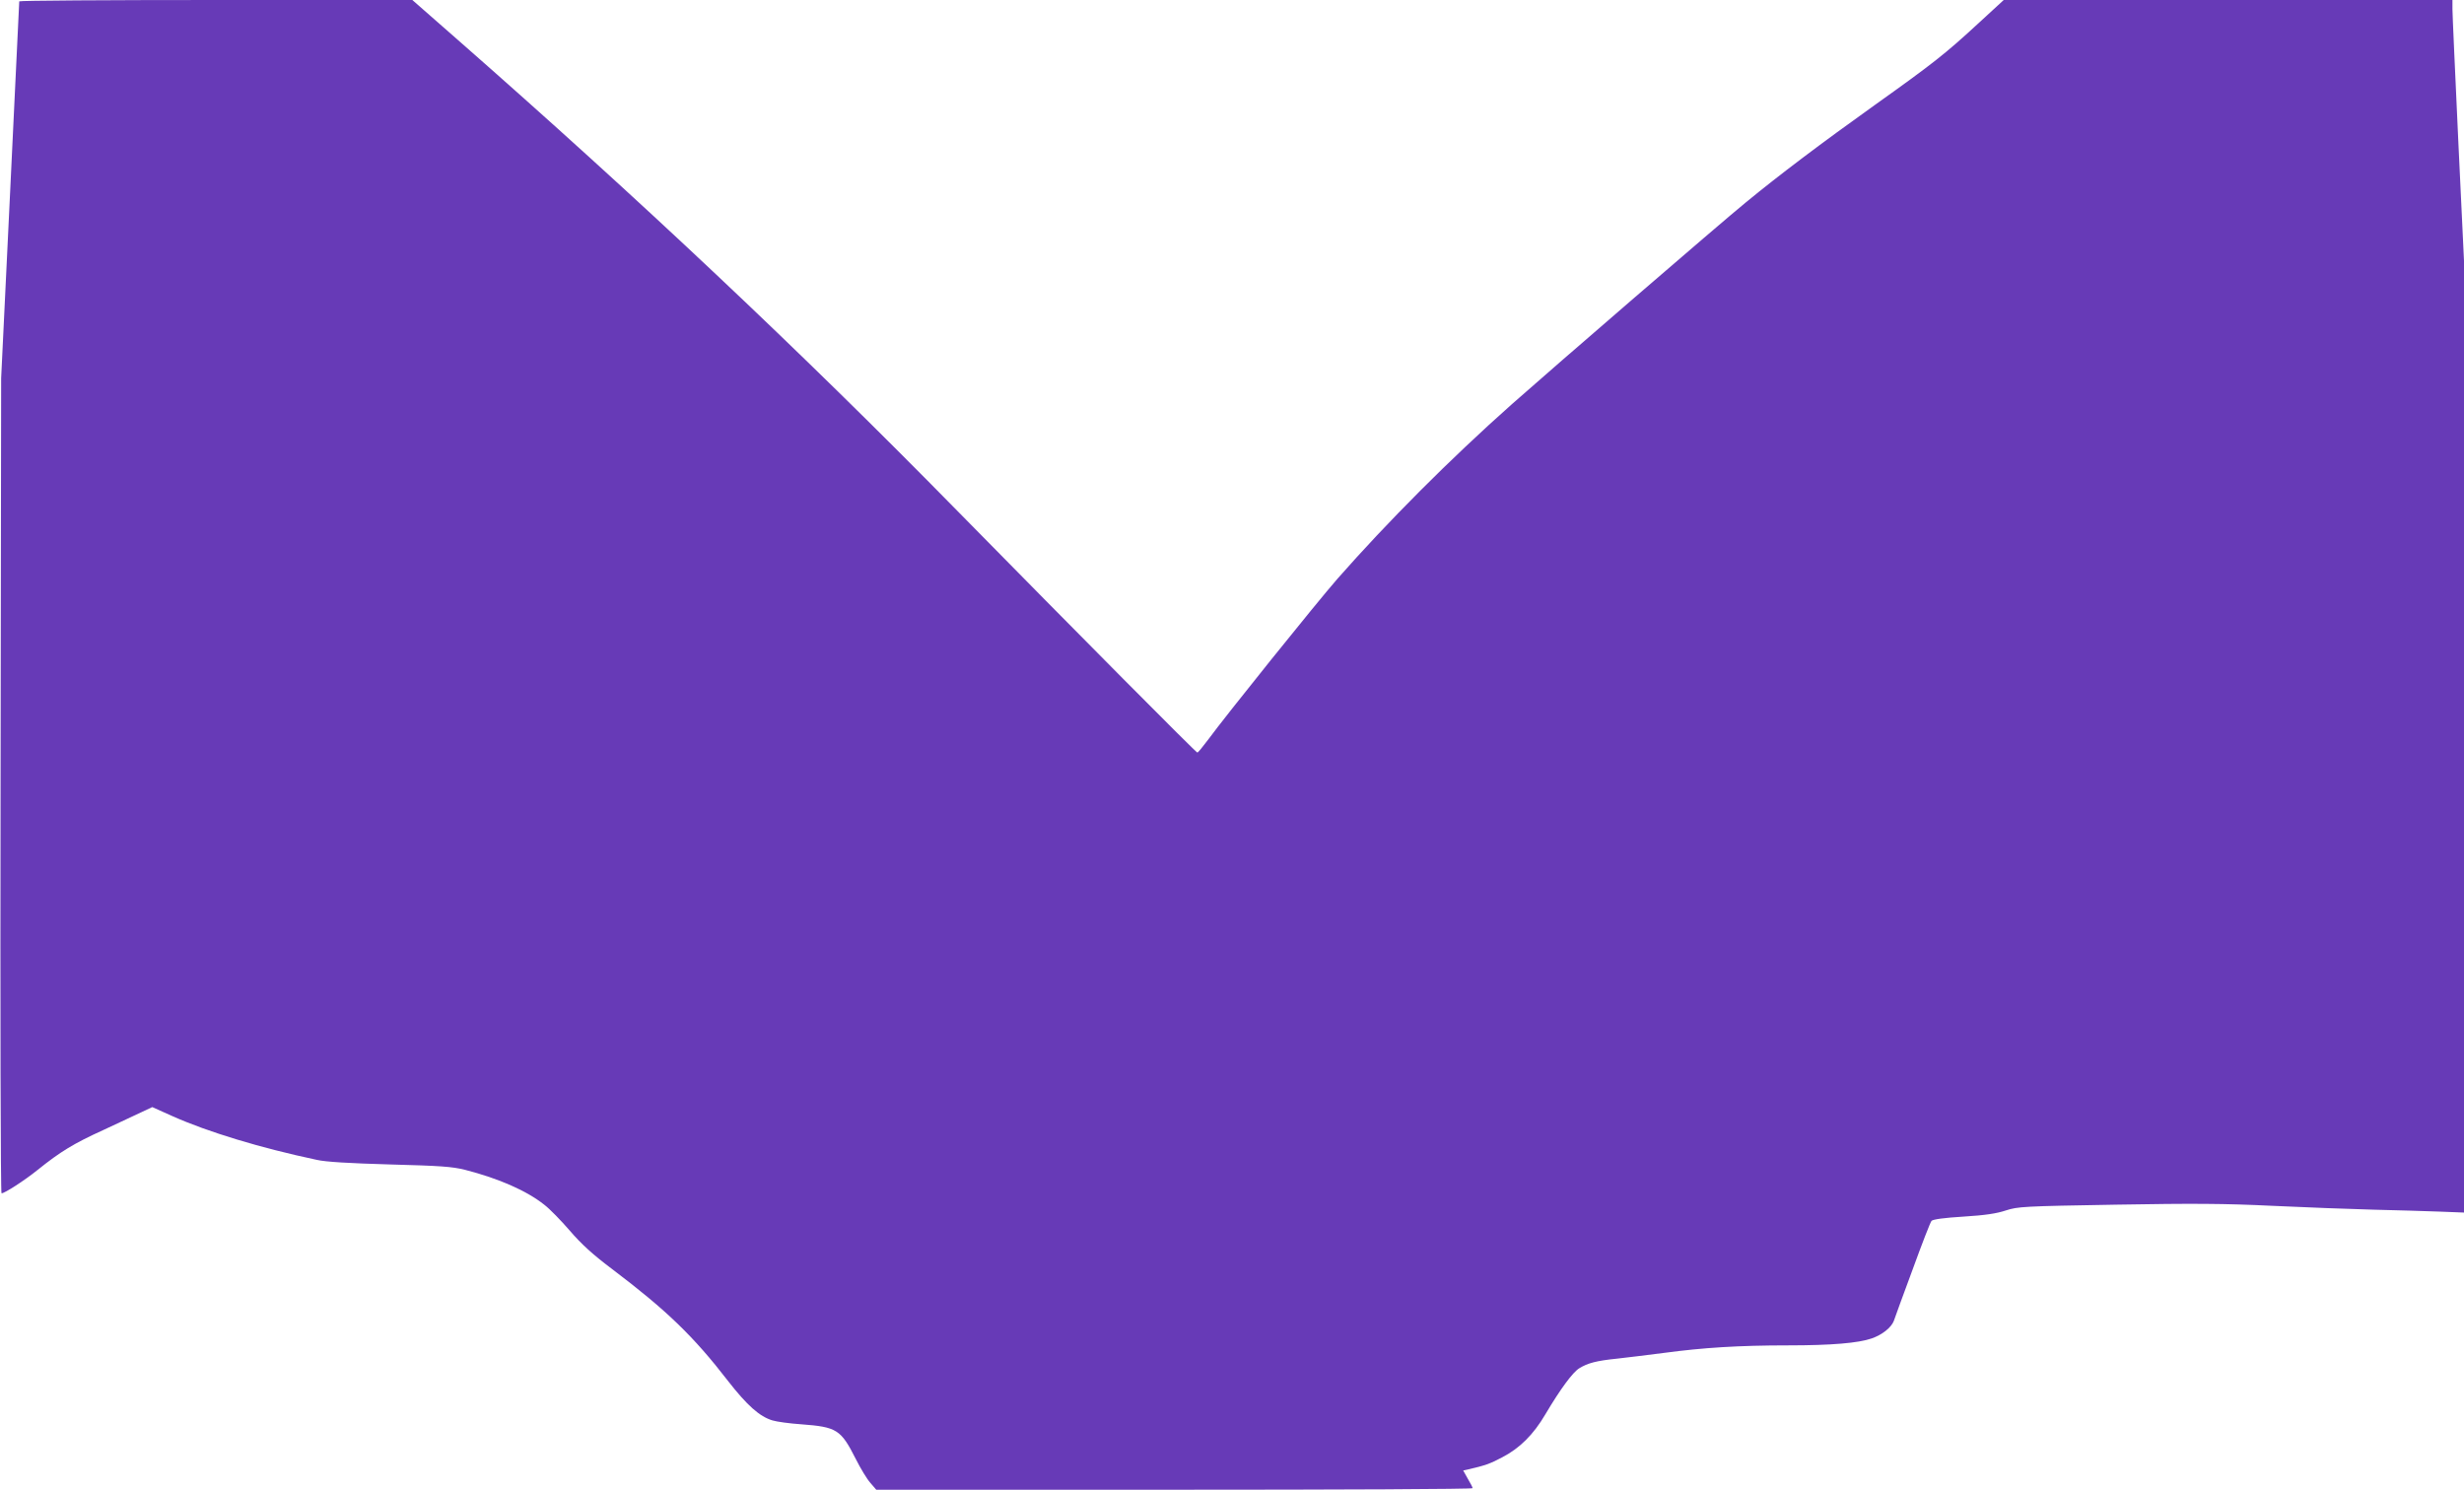 <?xml version="1.0" standalone="no"?>
<!DOCTYPE svg PUBLIC "-//W3C//DTD SVG 20010904//EN"
 "http://www.w3.org/TR/2001/REC-SVG-20010904/DTD/svg10.dtd">
<svg version="1.0" xmlns="http://www.w3.org/2000/svg"
 width="1280pt" height="774pt" viewBox="0 0 1280 774"
 preserveAspectRatio="xMidYMid meet">
<g transform="translate(0,774) scale(0.1,-0.1)"
fill="#673ab7" stroke="none">
<path d="M100 7733 c0 -5 -21 -447 -47 -983 l-47 -975 -3 -2117 c-2 -1165 0
-2118 5 -2118 16 0 120 67 188 122 117 94 187 137 341 207 81 38 172 80 201
94 l53 25 107 -48 c182 -81 454 -164 747 -226 47 -11 171 -18 380 -24 261 -7
323 -11 391 -28 175 -45 319 -108 411 -181 29 -22 88 -83 133 -135 60 -70 118
-123 223 -202 280 -212 420 -347 599 -579 99 -127 164 -185 231 -205 23 -7 90
-16 148 -20 187 -14 207 -27 285 -181 24 -48 58 -104 75 -123 l31 -36 1549 0
c852 0 1549 3 1549 8 0 4 -11 26 -25 49 l-24 43 27 6 c84 19 113 29 175 62 91
47 163 118 225 224 79 133 142 218 176 239 44 27 88 39 196 50 52 6 162 19
245 30 201 27 387 39 645 39 224 0 364 12 433 36 55 19 102 57 115 91 5 15 49
136 98 268 48 132 92 246 98 252 8 8 67 16 166 22 113 7 172 16 220 32 62 20
89 22 570 30 398 7 571 6 815 -6 171 -8 407 -17 525 -20 118 -3 272 -7 343
-10 l127 -5 0 2472 0 2473 -30 630 c-16 347 -30 651 -30 678 l0 47 -1165 0
-1166 0 -137 -126 c-166 -153 -229 -203 -532 -419 -283 -202 -501 -367 -670
-506 -136 -111 -1004 -861 -1215 -1048 -321 -285 -648 -613 -908 -909 -106
-121 -582 -713 -671 -835 -28 -37 -52 -67 -56 -67 -7 0 -612 610 -1249 1258
-816 832 -1656 1623 -2593 2445 l-236 207 -1021 0 c-562 0 -1021 -3 -1021 -7z"/>
</g>
</svg>
